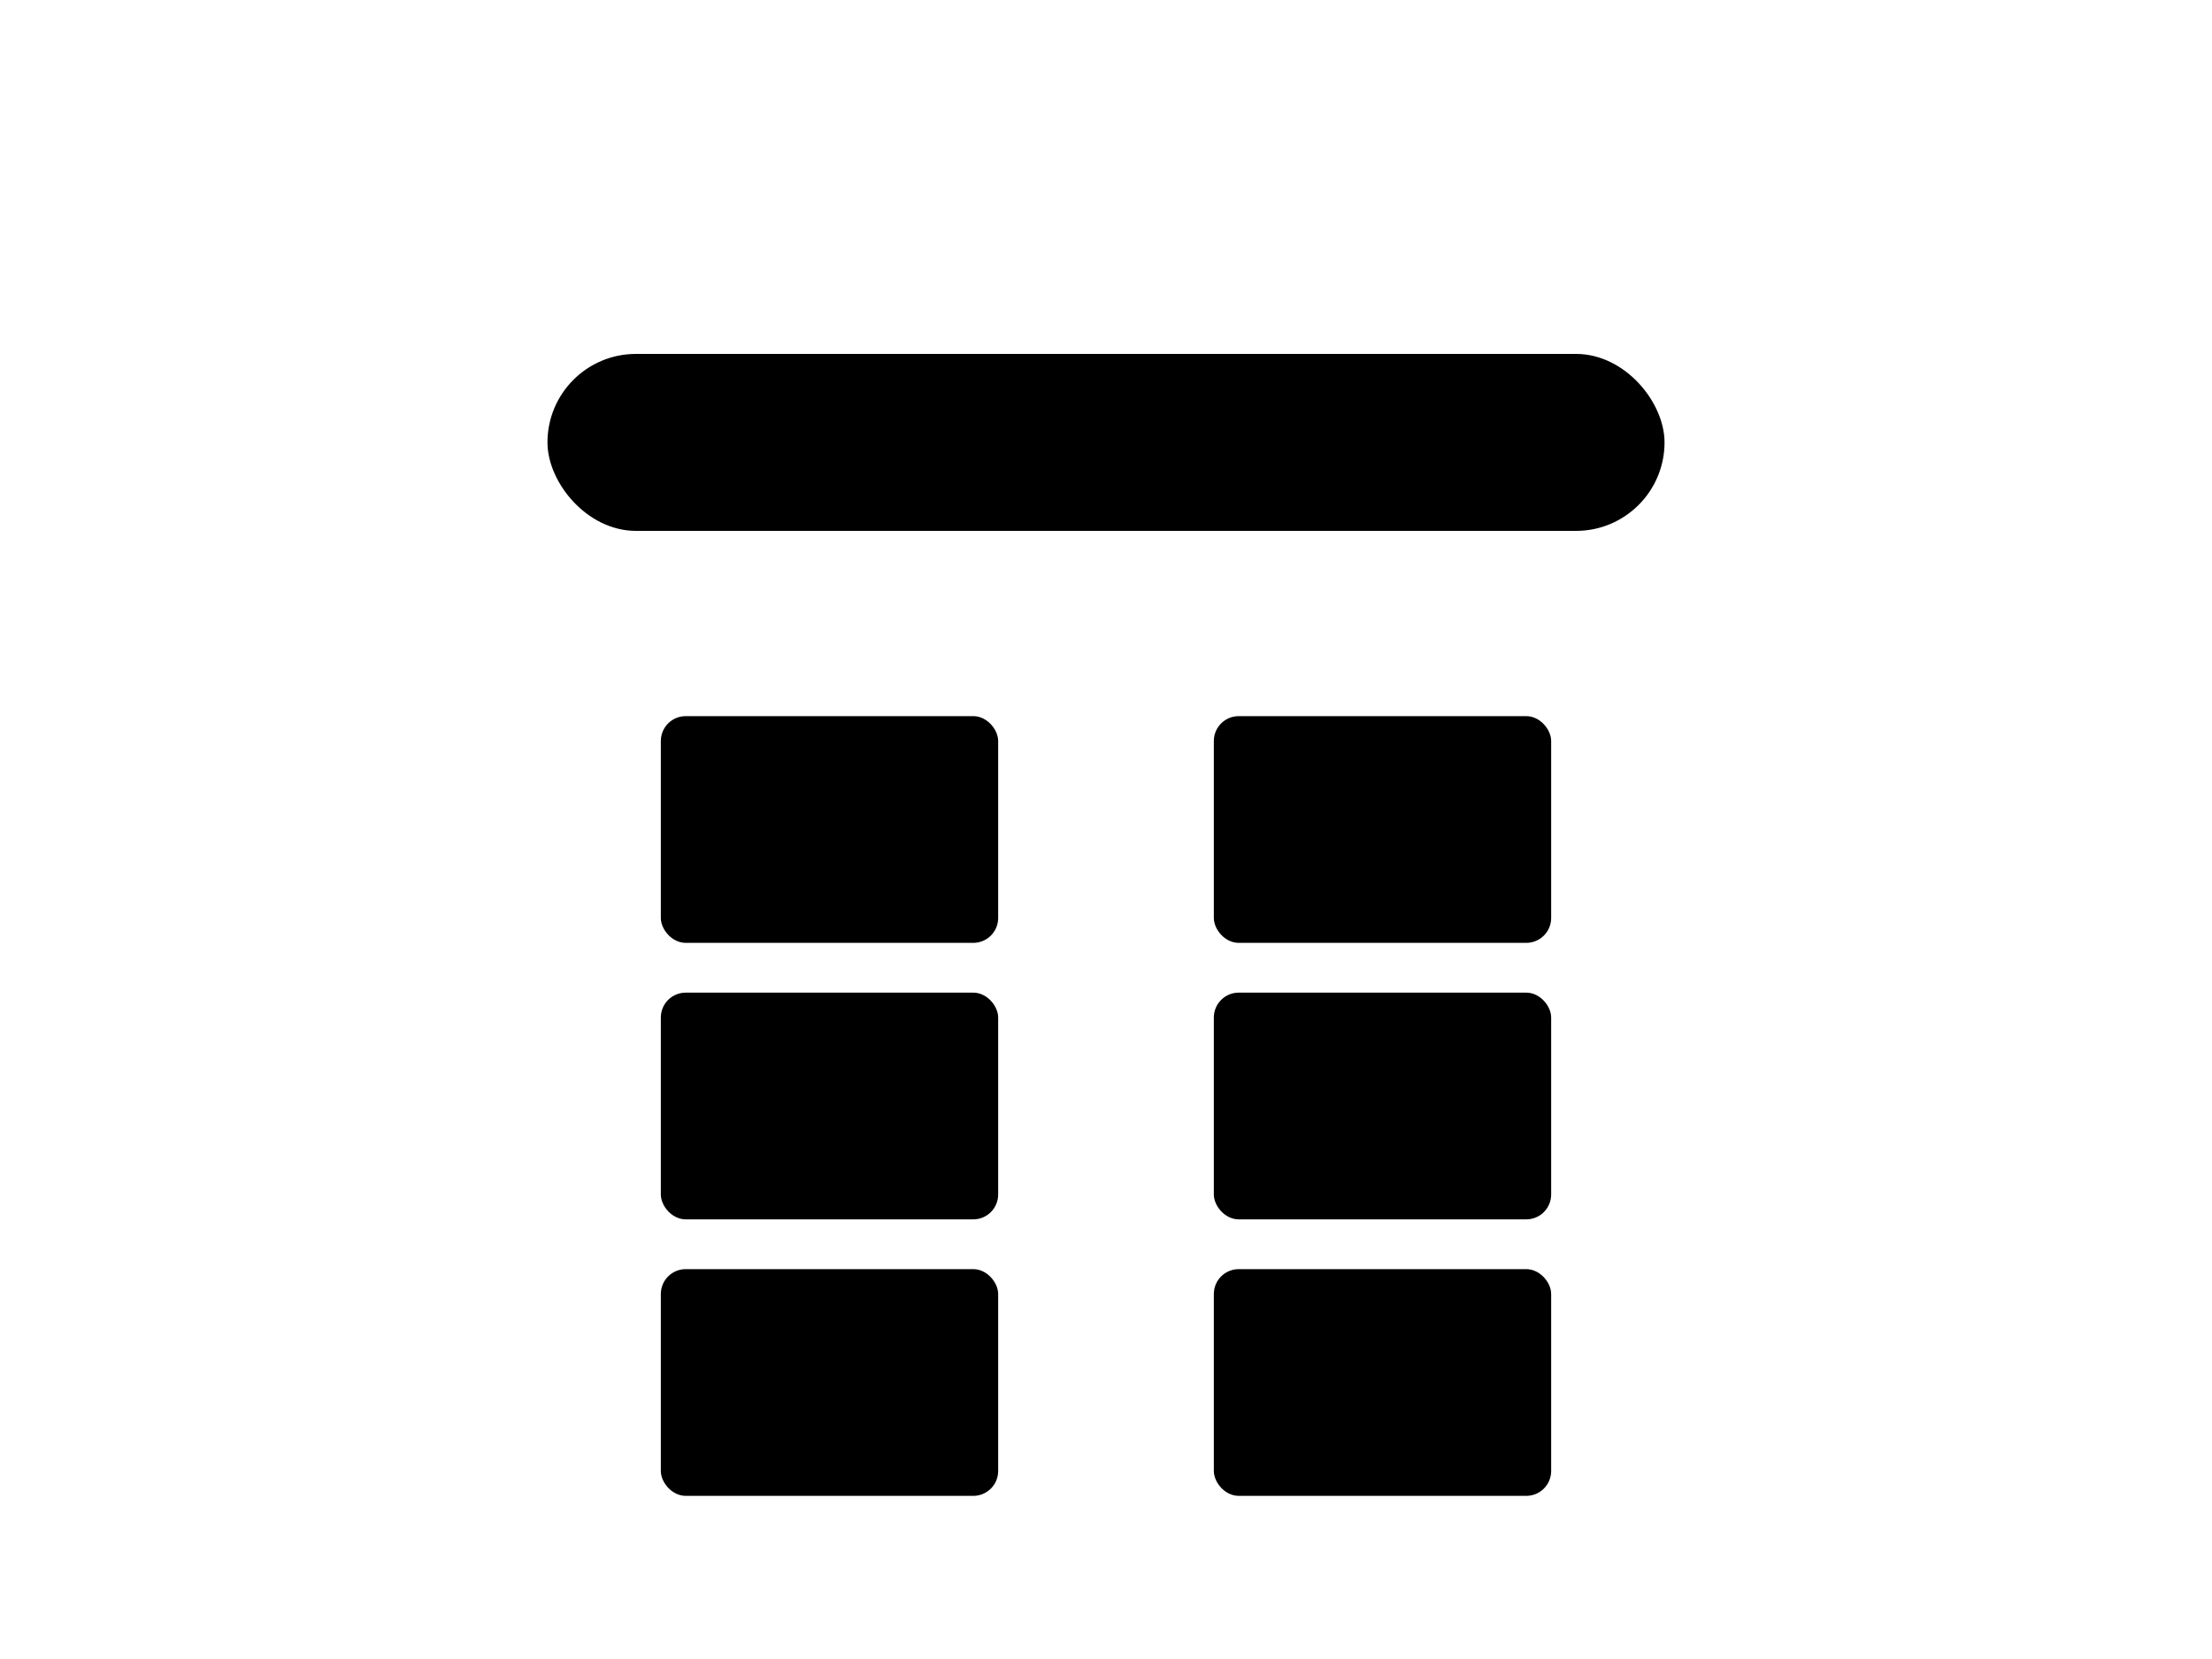 <svg width="400" height="300" viewBox="0 0 400 300" fill="none" xmlns="http://www.w3.org/2000/svg">
  <defs>
    <linearGradient id="primary" x1="0%" y1="0%" x2="100%" y2="100%">
      <stop offset="0%" style="stop-color:oklch(0.749 0.068 191);stop-opacity:1" />
      <stop offset="100%" style="stop-color:oklch(0.4 0.055 195.173);stop-opacity:1" />
    </linearGradient>
  </defs>
  
  <!-- URL Bar with Search Icon -->
  <g transform="translate(200, 80)">
    <rect x="-100" y="-15" width="200" height="30" rx="15" fill="url(#primary)" opacity="0.1" stroke="url(#primary)" stroke-width="2"/>
    <rect x="-95" y="-10" width="160" height="20" rx="10" fill="url(#primary)" opacity="0.2"/>
    <!-- Search icon -->
    <circle cx="85" cy="0" r="8" fill="url(#primary)" opacity="0.3" stroke="url(#primary)" stroke-width="1"/>
    <path d="M90 5 L95 10" stroke="url(#primary)" stroke-width="1.5" stroke-linecap="round"/>
  </g>
  
  <!-- Test Result Blocks -->
  <g transform="translate(200, 150)">
    <!-- Block 1 - Checkmark -->
    <rect x="-80" y="-20" width="60" height="40" rx="4" fill="url(#primary)" opacity="0.3" stroke="url(#primary)" stroke-width="1"/>
    <path d="M-70 -10 L-65 -5 L-55 -15" stroke="url(#primary)" stroke-width="2" stroke-linecap="round" stroke-linejoin="round"/>
  </g>
  
  <g transform="translate(200, 200)">
    <!-- Block 2 - Cross -->
    <rect x="-80" y="-20" width="60" height="40" rx="4" fill="url(#primary)" opacity="0.2" stroke="url(#primary)" stroke-width="1"/>
    <path d="M-70 -10 L-55 -5 M-55 -10 L-70 -5" stroke="url(#primary)" stroke-width="2" stroke-linecap="round"/>
  </g>
  
  <g transform="translate(200, 250)">
    <!-- Block 3 - Checkmark -->
    <rect x="-80" y="-20" width="60" height="40" rx="4" fill="url(#primary)" opacity="0.15" stroke="url(#primary)" stroke-width="1"/>
    <path d="M-70 -10 L-65 -5 L-55 -15" stroke="url(#primary)" stroke-width="2" stroke-linecap="round" stroke-linejoin="round"/>
  </g>
  
  <!-- Right side blocks -->
  <g transform="translate(200, 150)">
    <!-- Block 4 - Cross -->
    <rect x="20" y="-20" width="60" height="40" rx="4" fill="url(#primary)" opacity="0.25" stroke="url(#primary)" stroke-width="1"/>
    <path d="M30 -10 L45 -5 M45 -10 L30 -5" stroke="url(#primary)" stroke-width="2" stroke-linecap="round"/>
  </g>
  
  <g transform="translate(200, 200)">
    <!-- Block 5 - Checkmark -->
    <rect x="20" y="-20" width="60" height="40" rx="4" fill="url(#primary)" opacity="0.2" stroke="url(#primary)" stroke-width="1"/>
    <path d="M30 -10 L35 -5 L45 -15" stroke="url(#primary)" stroke-width="2" stroke-linecap="round" stroke-linejoin="round"/>
  </g>
  
  <g transform="translate(200, 250)">
    <!-- Block 6 - Cross -->
    <rect x="20" y="-20" width="60" height="40" rx="4" fill="url(#primary)" opacity="0.1" stroke="url(#primary)" stroke-width="1"/>
    <path d="M30 -10 L45 -5 M45 -10 L30 -5" stroke="url(#primary)" stroke-width="2" stroke-linecap="round"/>
  </g>
</svg>

